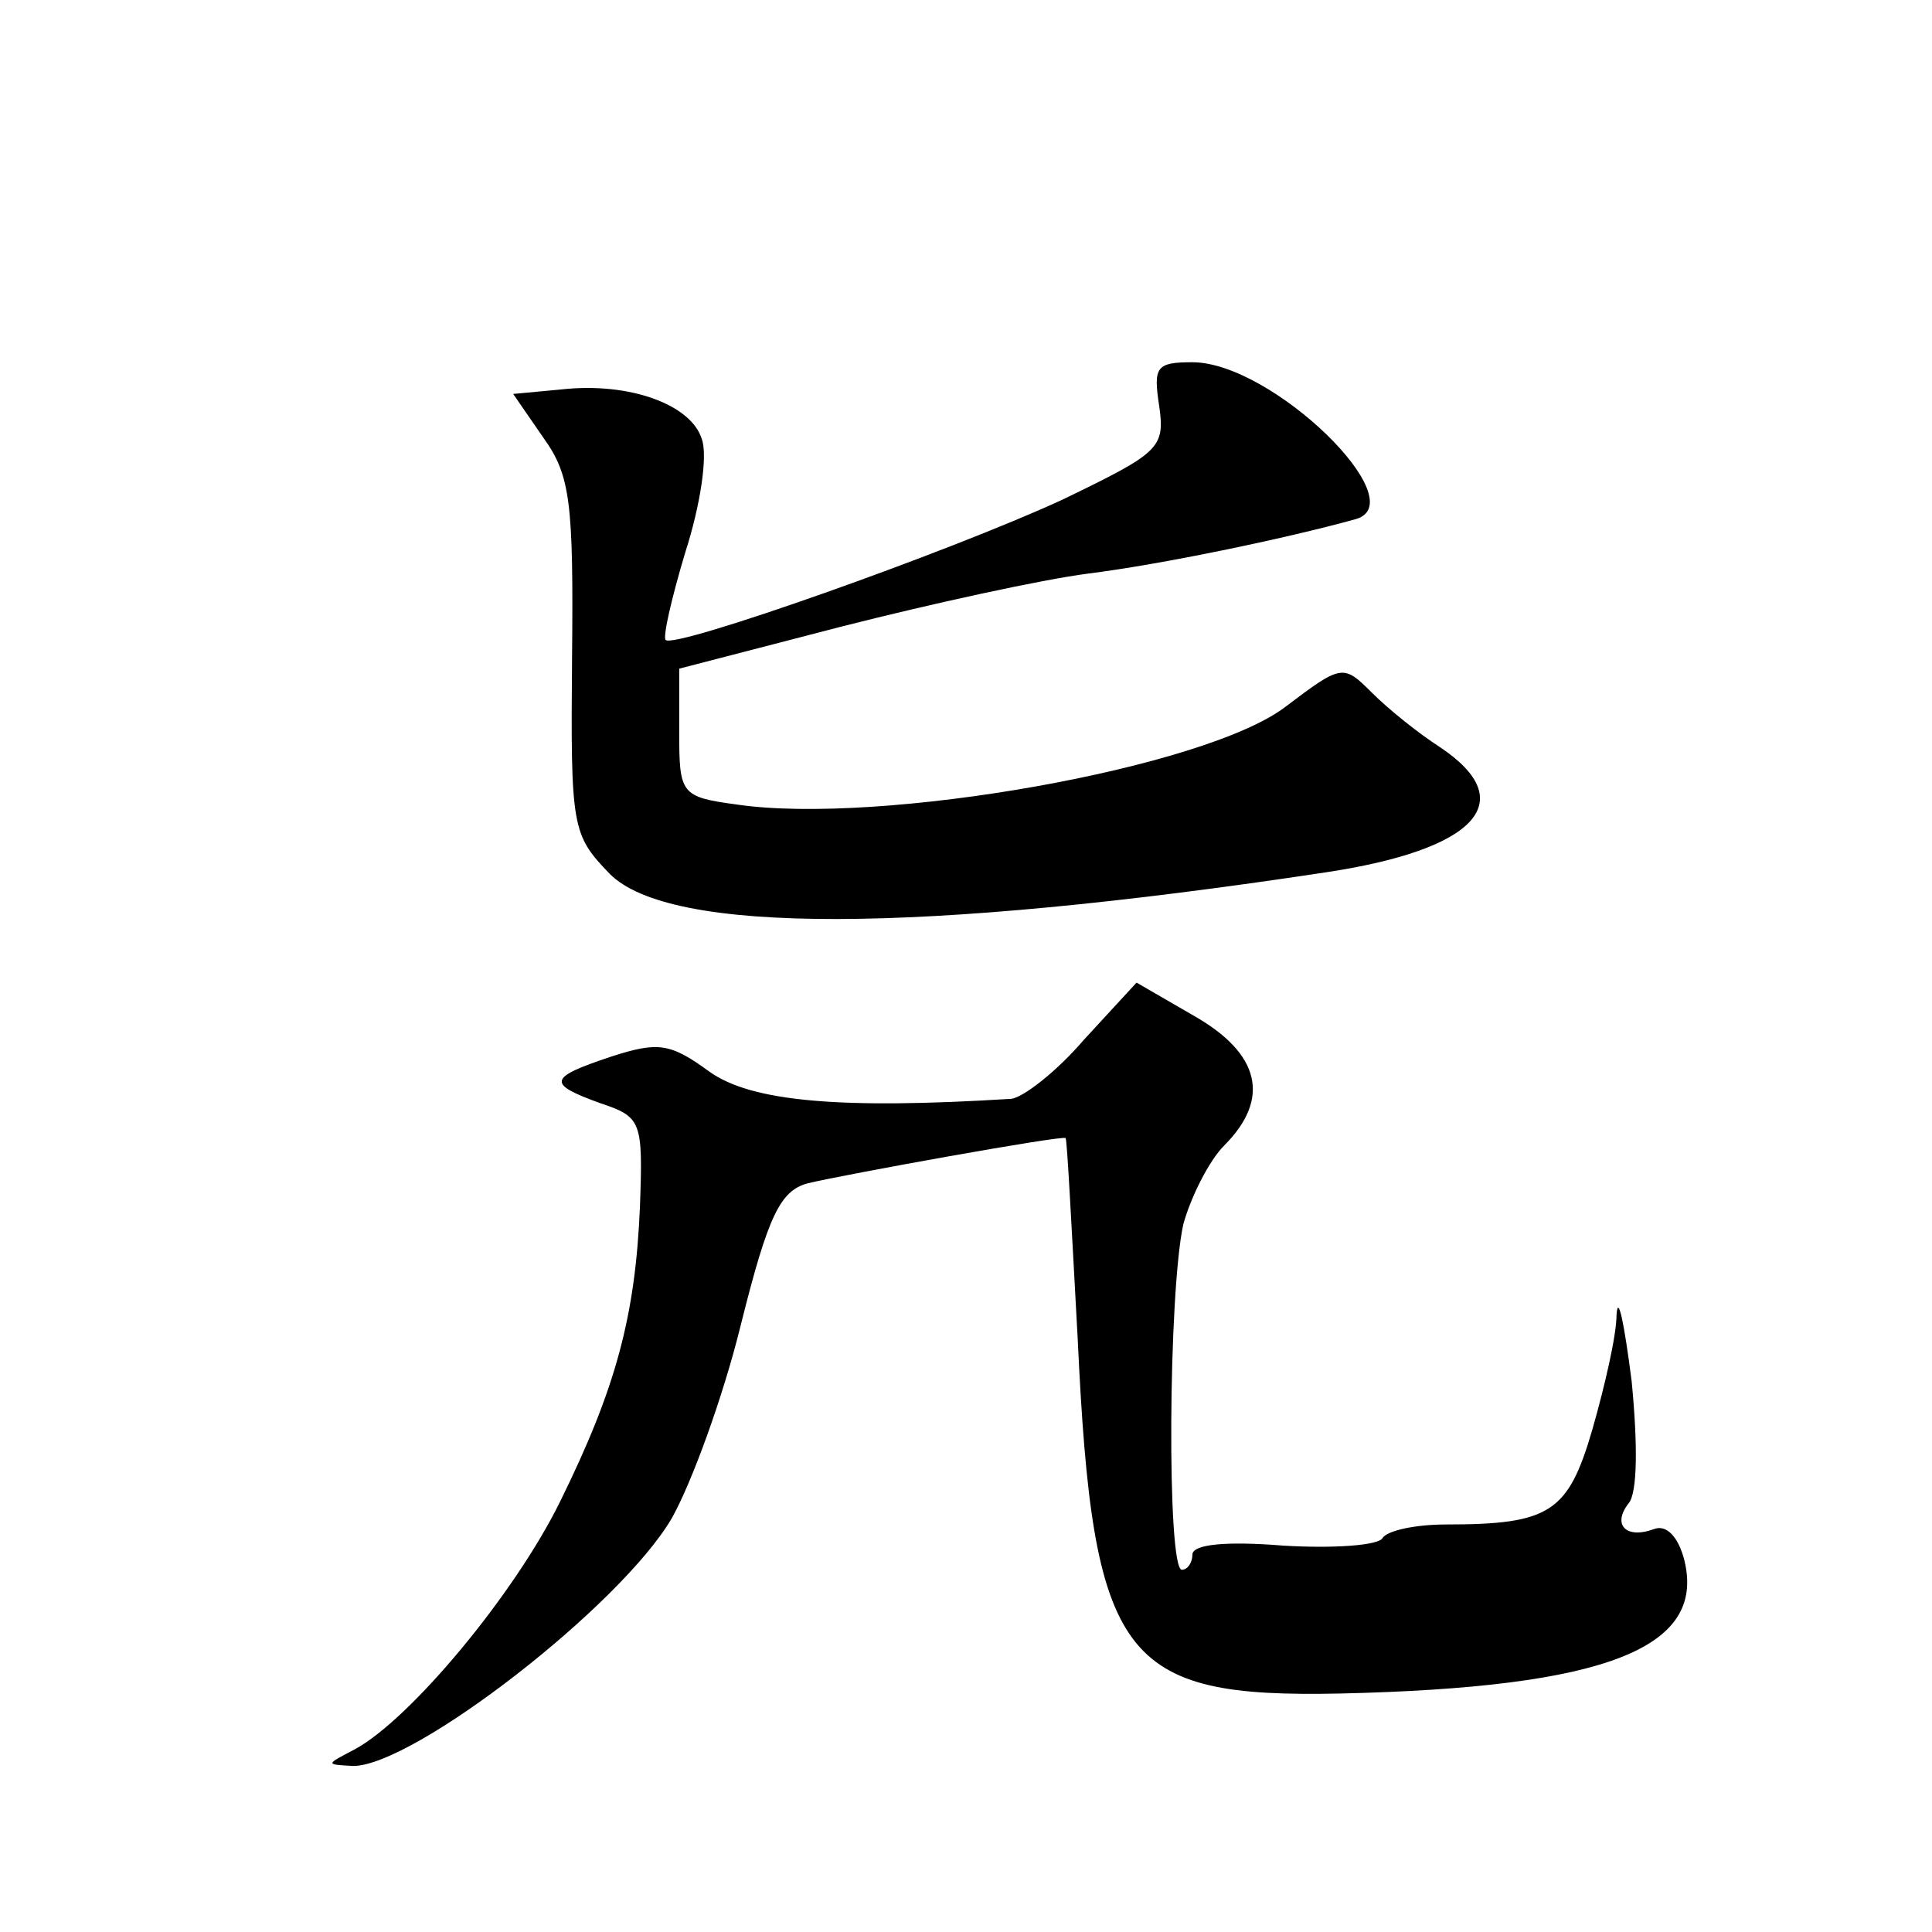 <?xml version="1.0" standalone="no"?>
<!DOCTYPE svg PUBLIC "-//W3C//DTD SVG 20010904//EN"
 "http://www.w3.org/TR/2001/REC-SVG-20010904/DTD/svg10.dtd">
<svg version="1.0" xmlns="http://www.w3.org/2000/svg"
 width="128pt" height="128pt" viewBox="0 0 128 128"
 preserveAspectRatio="xMidYMid meet">
<g transform="translate(0,128) scale(0.1,-0.1)"
fill="#0" stroke="none">
<path d="M768 1011 c4 -28 0 -31 -64 -62 -76 -35 -257 -99 -263 -93 -2 2 4 28 13
58 10 31 15 64 11 75 -7 23 -48 38 -93 33 l-32 -3 20 -29 c18 -25 20 -43 19 -146
-1 -113 0 -117 25 -143 40 -40 203 -40 474 1 100 15 130 47 76 83 -14 9 -34 25
-45 36 -19 19 -20 19 -57 -9 -53 -41 -269 -79 -364 -65 -37 5 -38 7 -38 48 l0 42
108 28 c59 15 132 31 163 35 48 6 130 23 177 36 40 11 -55 104 -108 104 -24 0 -26
-3 -22 -29z M718 591 c-18 -21 -40 -38 -48 -39 -113 -7 -172 -2 -200 18 -26 19
-34 20 -65 10 -42 -14 -43 -18 -7 -31 27 -9 28 -12 26 -68 -3 -73 -16 -121 -53
-196 -30 -61 -99 -144 -136 -164 -19 -10 -20 -10 -1 -11 40 0 177 106 211 164 13
23 34 80 46 129 18 72 26 88 44 93 25 6 169 32 171 30 1 -1 4 -60 8 -133 10 -213
29 -238 174 -235 176 4 242 30 228 88 -4 16 -12 24 -20 21 -19 -7 -28 3 -17 17
6 7 6 40 2 81 -5 39 -9 58 -10 44 0 -14 -8 -48 -16 -76 -16 -55 -28 -63 -97 -63
-20 0 -39 -4 -42 -9 -3 -5 -33 -7 -66 -5 -37 3 -60 1 -60 -6 0 -5 -3 -10 -7 -10
-10 0 -9 184 1 229 5 18 17 42 27 52 31 31 24 61 -20 86 l-38 22 -35 -38z"/>
</g>
</svg>
